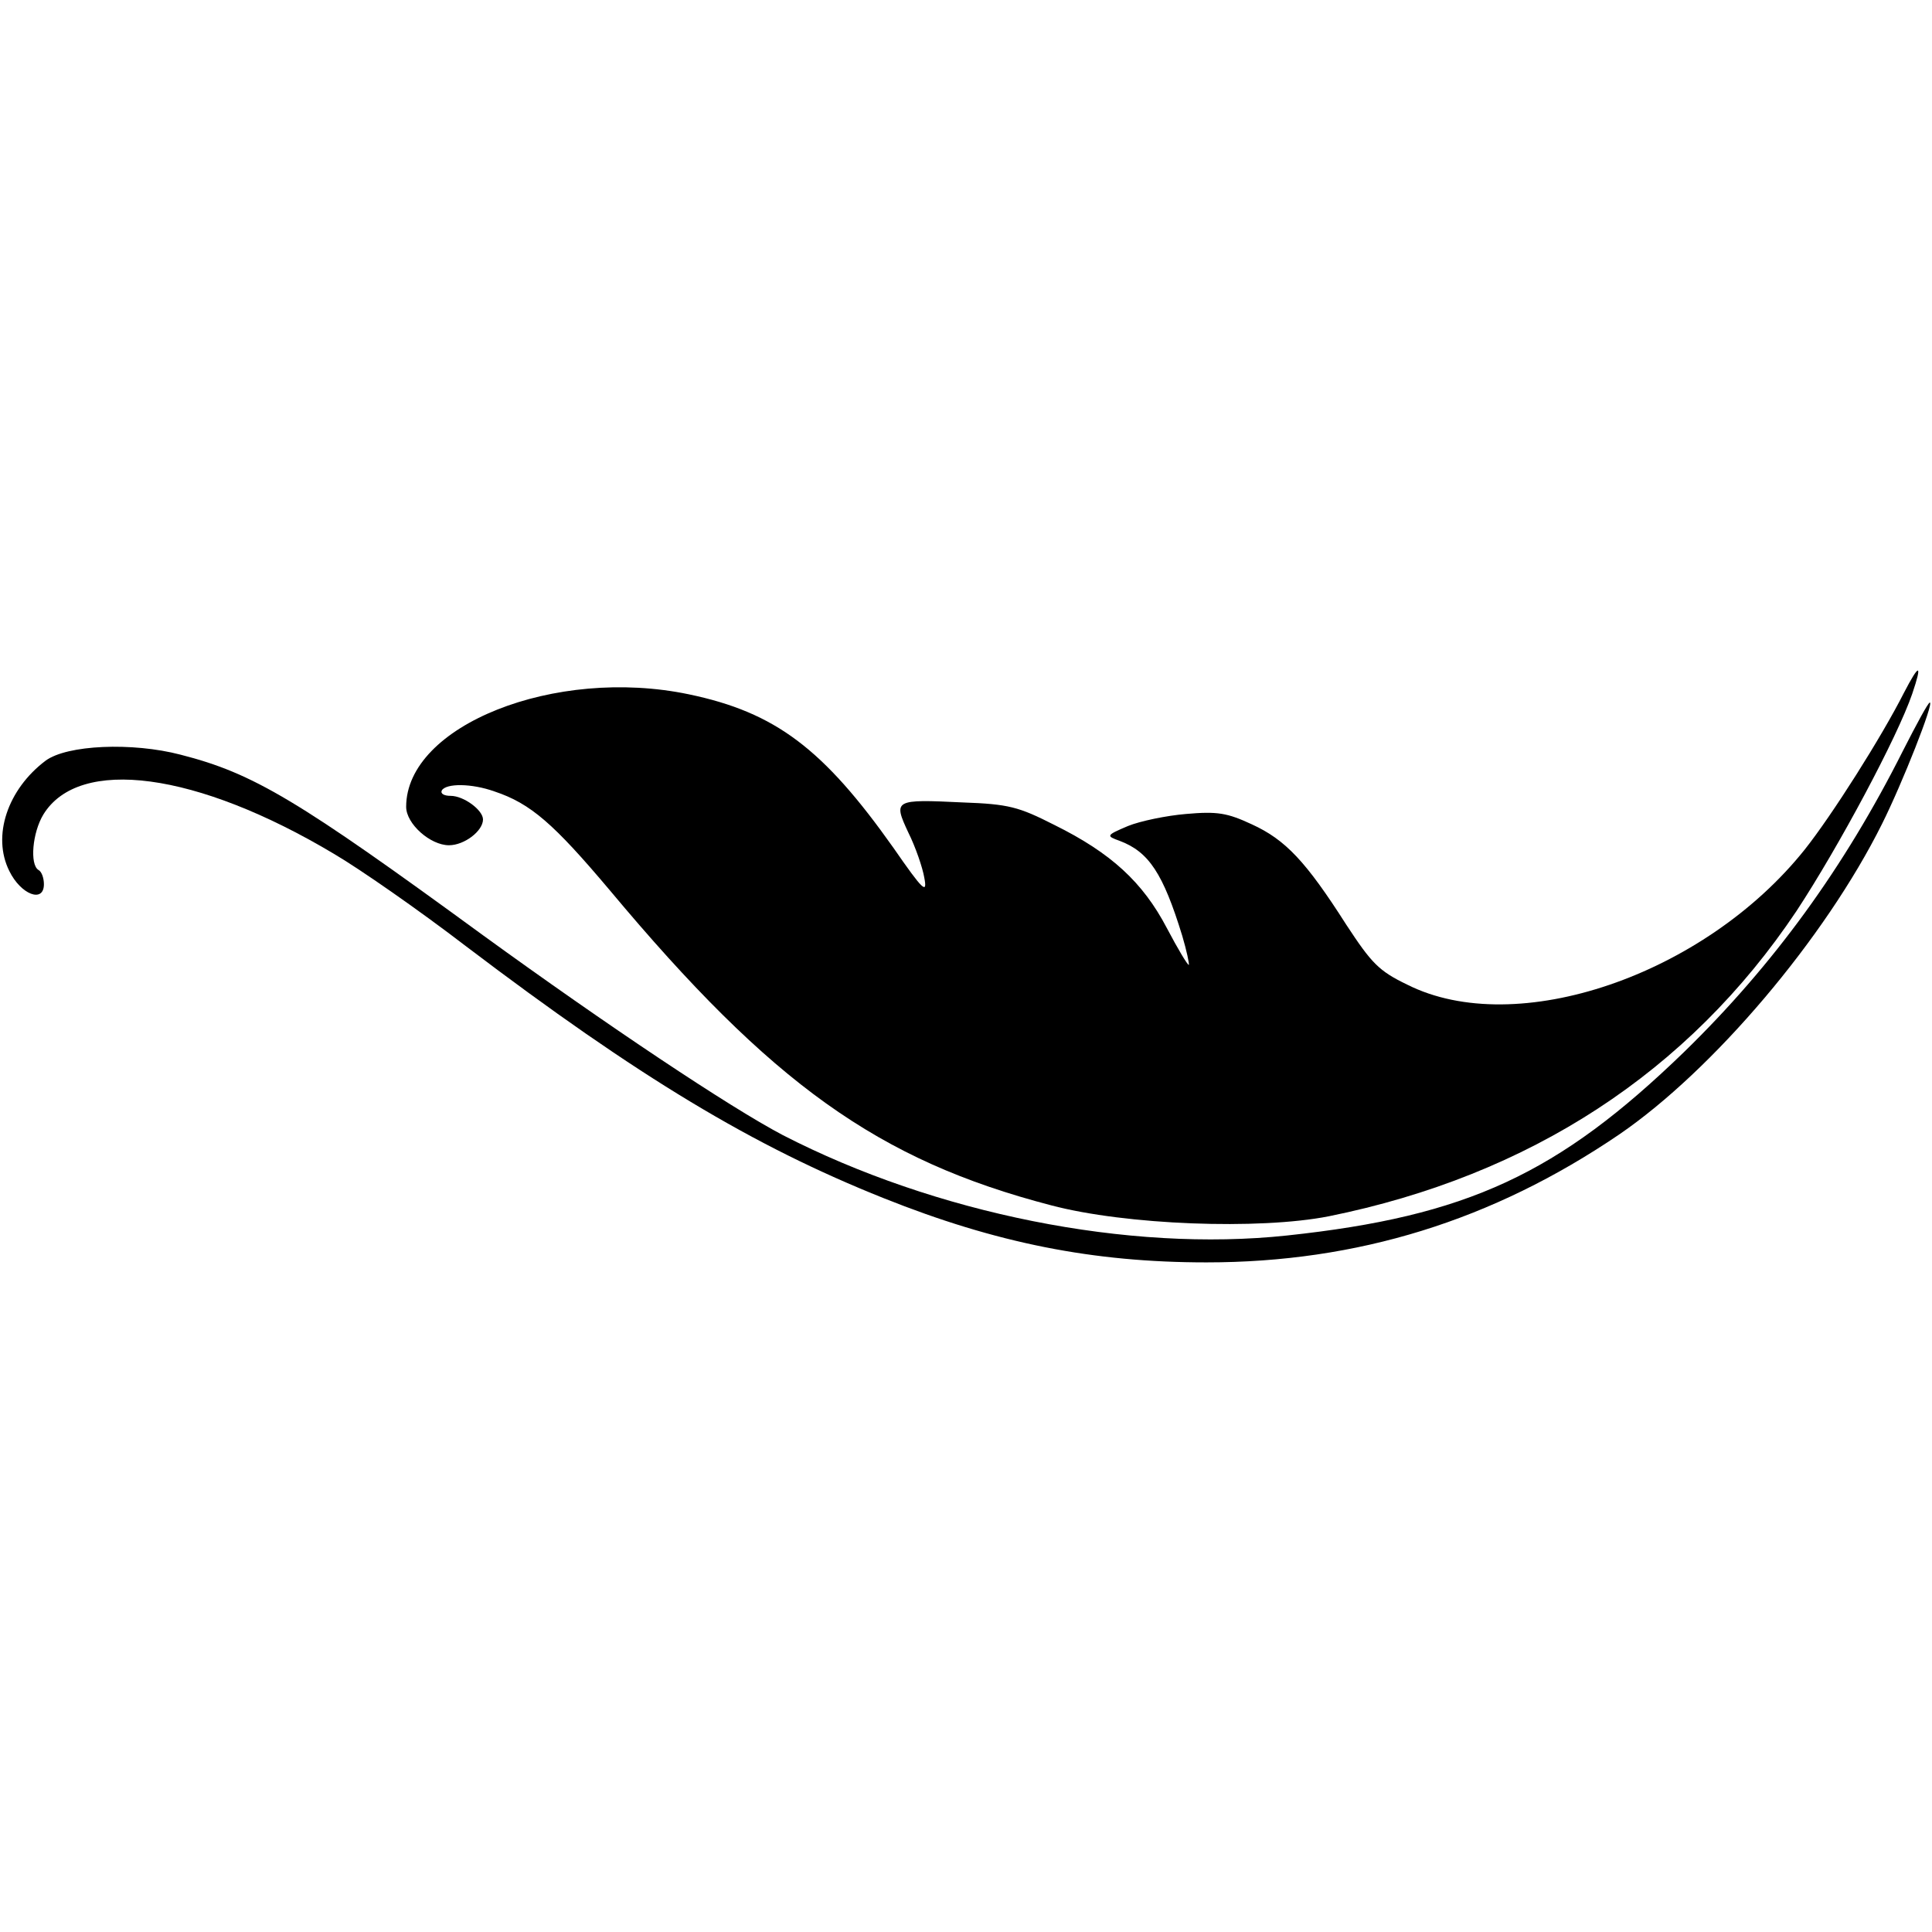 <?xml version="1.0" standalone="no"?>
<!DOCTYPE svg PUBLIC "-//W3C//DTD SVG 20010904//EN"
 "http://www.w3.org/TR/2001/REC-SVG-20010904/DTD/svg10.dtd">
<svg version="1.0" xmlns="http://www.w3.org/2000/svg"
 width="352pt" height="352pt" viewBox="0 0 352 352"
 preserveAspectRatio="xMidYMid meet">
<g transform="translate(0,352) scale(0.1,-0.1)"
fill="#000000" stroke="none">
<path d="M3469 2258 c-41 -81 -131 -223 -181 -286 -183 -229 -525 -346 -724
-246 -52 25 -65 39 -111 109 -74 116 -111 155 -172 183 -45 21 -63 24 -120 19
-36 -3 -84 -13 -106 -22 -40 -17 -40 -18 -15 -27 53 -20 79 -59 114 -173 8
-27 13 -51 12 -53 -2 -1 -20 29 -40 67 -44 84 -102 137 -205 188 -65 33 -83
38 -167 41 -125 6 -127 5 -99 -55 13 -26 26 -64 29 -82 6 -31 -2 -24 -56 54
-128 181 -215 247 -373 280 -244 51 -515 -57 -515 -205 0 -31 44 -70 78 -70
28 0 62 26 62 47 0 17 -35 43 -59 43 -12 0 -19 4 -16 10 8 13 54 13 96 -2 66
-22 108 -59 210 -180 295 -353 489 -492 804 -574 136 -36 379 -45 506 -20 366
74 656 263 852 556 77 117 184 317 211 396 19 56 13 56 -15 2z"/>
<path d="M3467 2152 c-107 -213 -236 -390 -398 -548 -230 -223 -396 -300 -724
-335 -289 -31 -641 40 -919 183 -97 51 -320 200 -546 364 -338 247 -418 295
-551 329 -88 23 -207 18 -246 -11 -69 -52 -98 -137 -66 -201 21 -43 63 -59 63
-24 0 11 -4 23 -10 26 -16 10 -11 68 9 101 65 106 279 78 530 -72 46 -27 154
-102 240 -168 315 -239 523 -364 761 -459 205 -82 382 -117 588 -117 275 0
521 76 752 233 171 117 375 357 479 566 37 74 95 221 87 221 -3 0 -24 -39 -49
-88z"/>
</g>
</svg>
